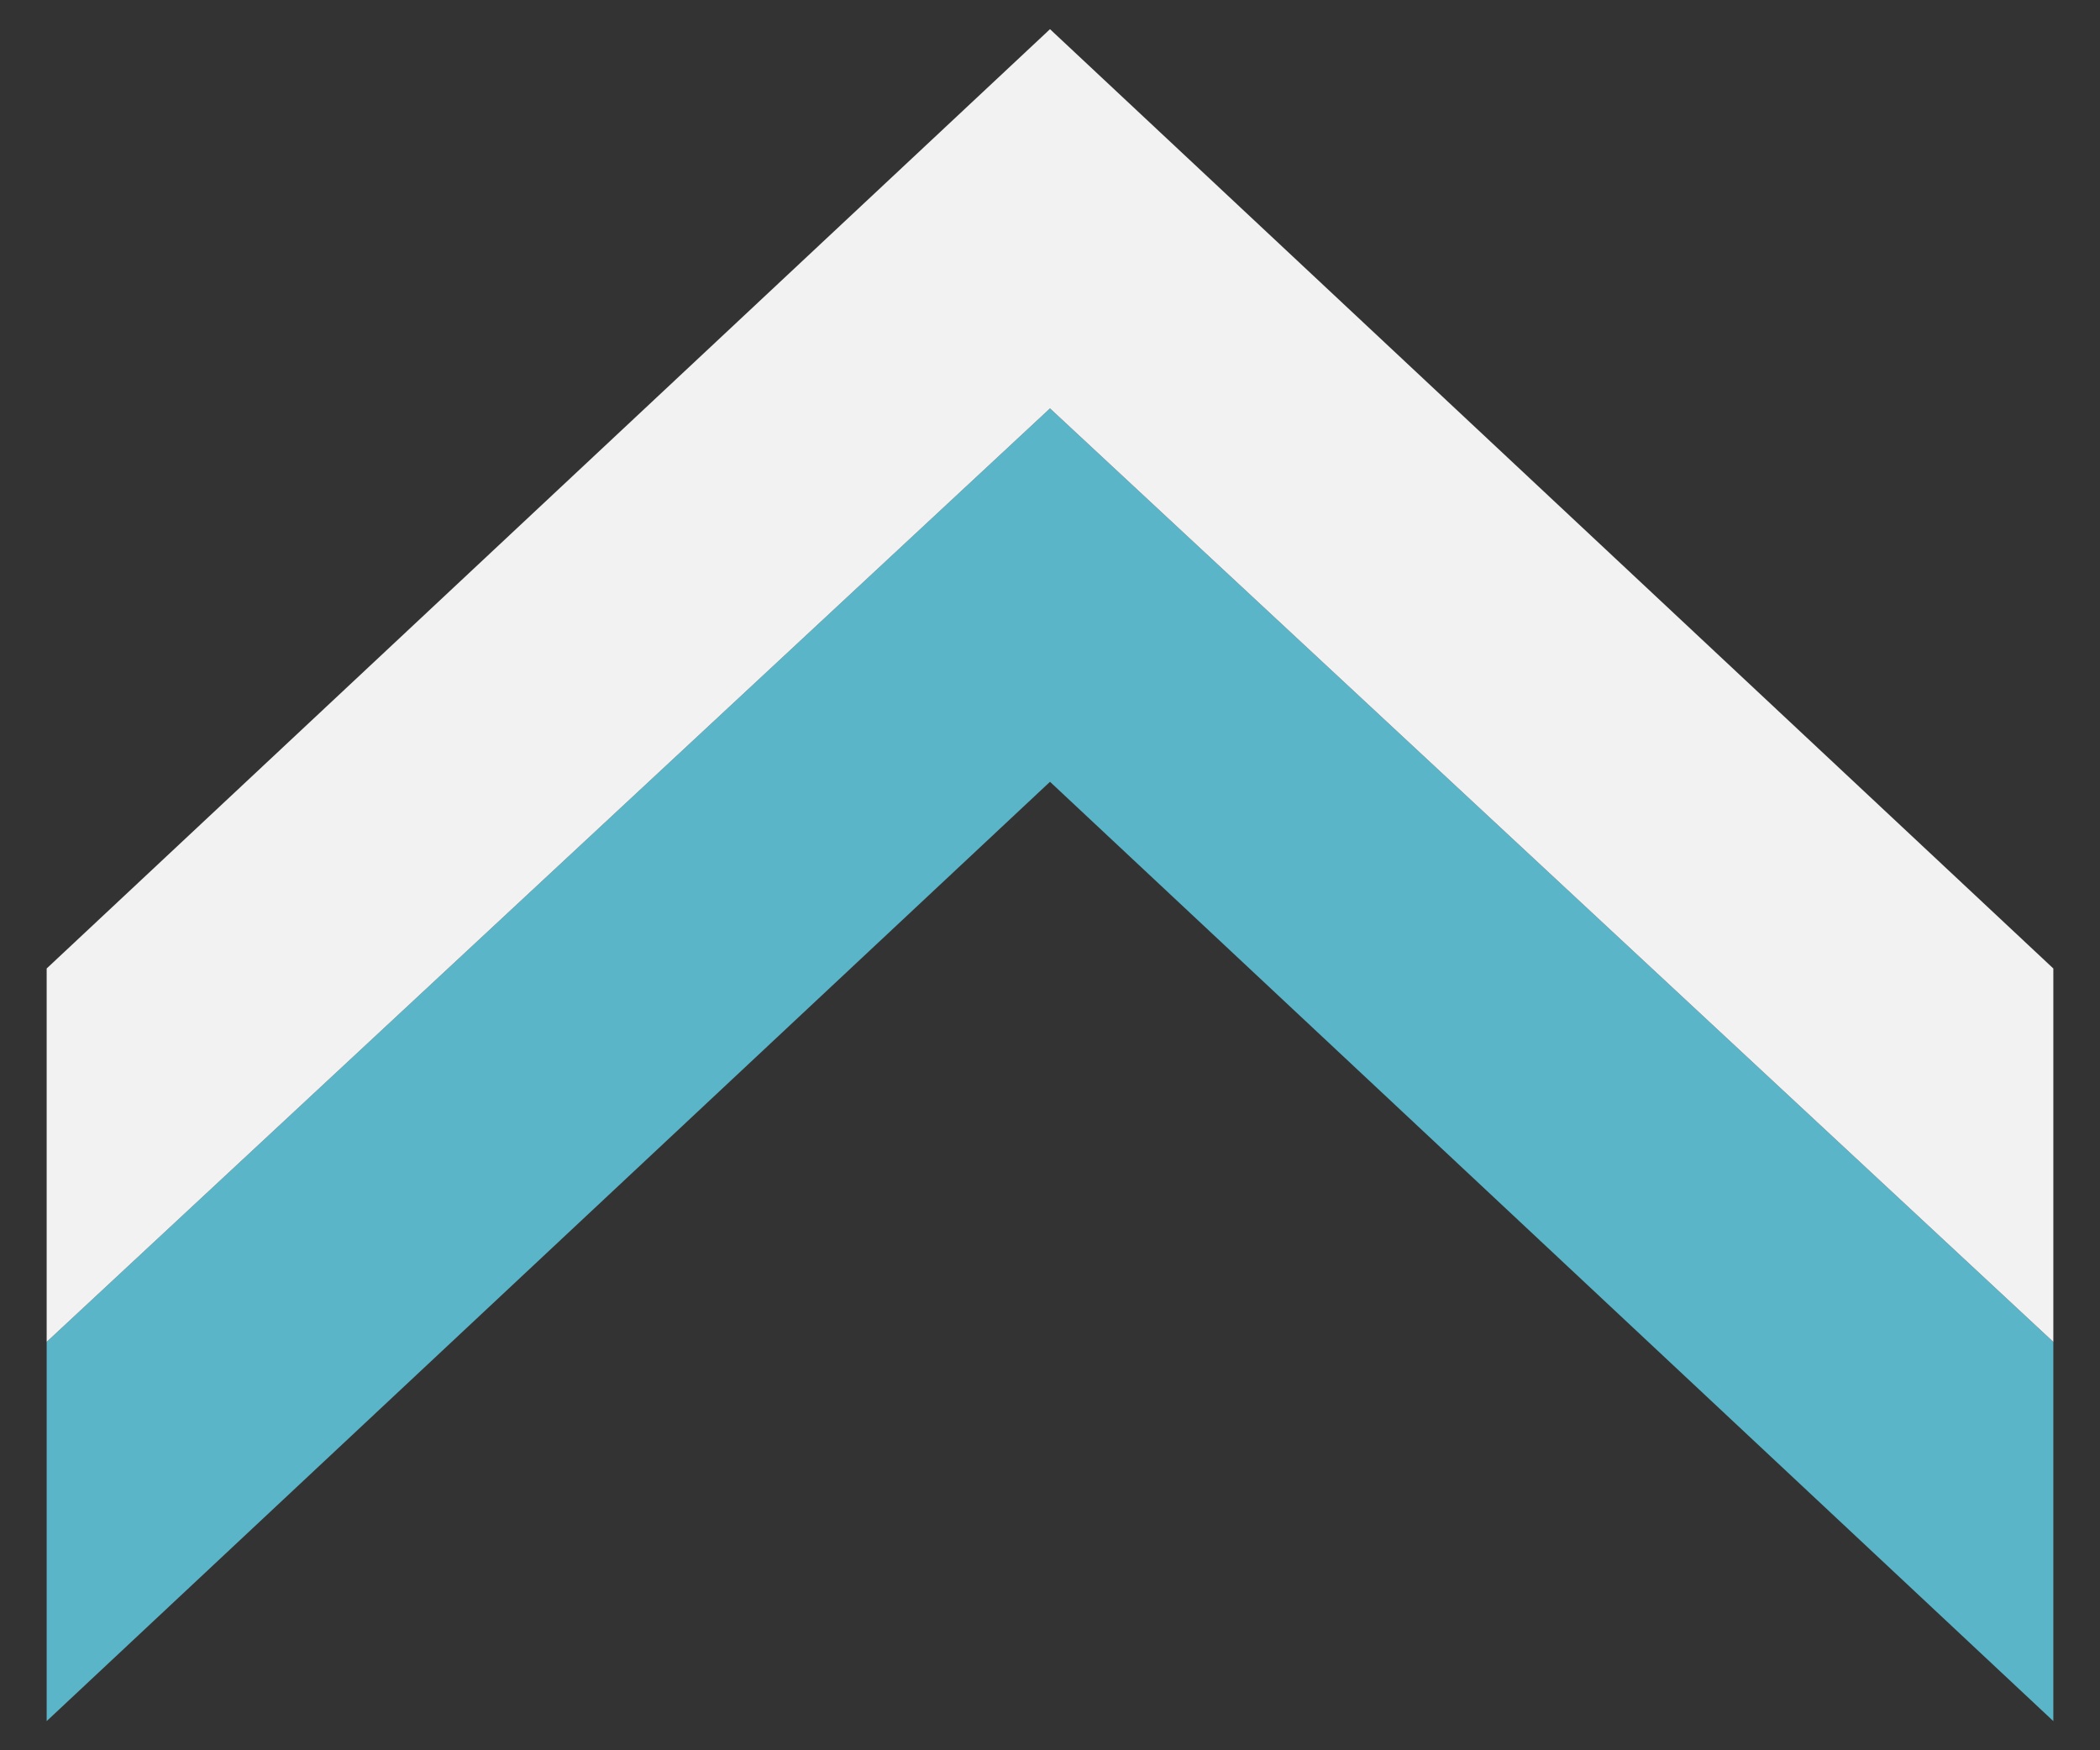 <?xml version="1.0" encoding="utf-8"?>
<!-- Generator: Adobe Illustrator 18.1.1, SVG Export Plug-In . SVG Version: 6.00 Build 0)  -->
<svg version="1.1" id="レイヤー_1" xmlns="http://www.w3.org/2000/svg" xmlns:xlink="http://www.w3.org/1999/xlink" x="0px"
	 y="0px" width="36px" height="30px" viewBox="0 0 36 30" enable-background="new 0 0 36 30" xml:space="preserve">
<rect x="0" y="0" width="36" height="30" fill="#333333" stroke="none"/>
<polygon fill="#5BB5C9" points="18,7 0.8,23 0.8,29.5 18,13.4 35.2,29.5 35.2,23 "/>
<polygon fill="#F2F2F2" points="18,0.5 0.8,16.6 0.8,23 18,7 35.2,23 35.2,16.6 "/>
</svg>
